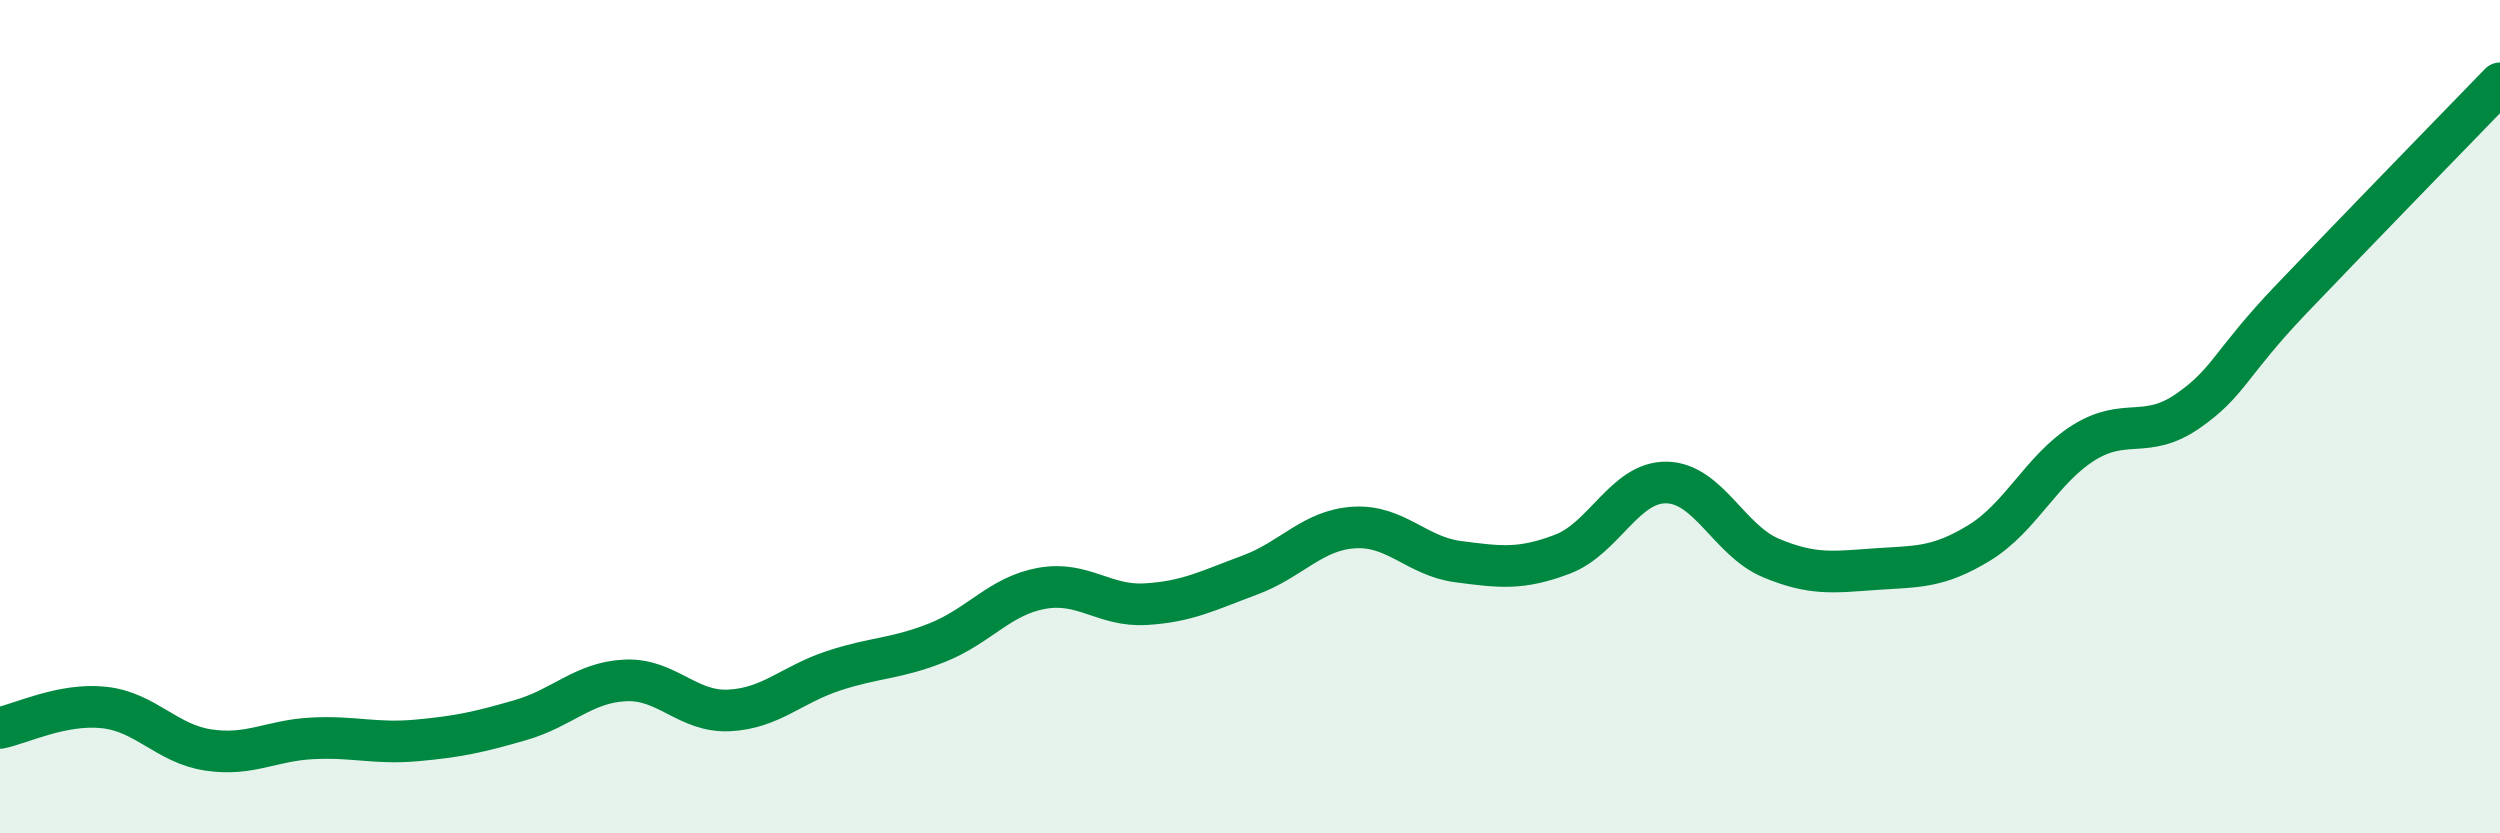 
    <svg width="60" height="20" viewBox="0 0 60 20" xmlns="http://www.w3.org/2000/svg">
      <path
        d="M 0,17.47 C 0.5,17.37 1.5,16.87 2.5,16.98 C 3.5,17.09 4,17.85 5,18 C 6,18.15 6.5,17.77 7.5,17.72 C 8.5,17.67 9,17.86 10,17.77 C 11,17.68 11.5,17.57 12.5,17.28 C 13.5,16.99 14,16.38 15,16.33 C 16,16.28 16.5,17.1 17.5,17.05 C 18.5,17 19,16.43 20,16.1 C 21,15.77 21.5,15.82 22.5,15.42 C 23.5,15.02 24,14.3 25,14.12 C 26,13.94 26.5,14.56 27.5,14.5 C 28.5,14.44 29,14.17 30,13.8 C 31,13.43 31.5,12.72 32.5,12.66 C 33.5,12.6 34,13.35 35,13.48 C 36,13.61 36.5,13.68 37.5,13.3 C 38.5,12.92 39,11.56 40,11.58 C 41,11.6 41.5,12.97 42.5,13.39 C 43.5,13.81 44,13.73 45,13.66 C 46,13.59 46.5,13.64 47.5,13.03 C 48.5,12.42 49,11.26 50,10.63 C 51,10 51.5,10.56 52.5,9.87 C 53.5,9.18 53.5,8.74 55,7.17 C 56.5,5.6 59,3.03 60,2L60 20L0 20Z"
        fill="#008740"
        opacity="0.1"
        stroke-linecap="round"
        stroke-linejoin="round"
      />
      <path
        d="M 0,17.47 C 0.5,17.37 1.5,16.87 2.5,16.98 C 3.5,17.09 4,17.85 5,18 C 6,18.15 6.5,17.77 7.5,17.72 C 8.5,17.67 9,17.86 10,17.77 C 11,17.68 11.5,17.57 12.5,17.28 C 13.5,16.99 14,16.38 15,16.33 C 16,16.28 16.5,17.1 17.5,17.05 C 18.5,17 19,16.43 20,16.1 C 21,15.77 21.5,15.82 22.5,15.42 C 23.5,15.02 24,14.3 25,14.12 C 26,13.94 26.5,14.56 27.5,14.5 C 28.5,14.44 29,14.17 30,13.8 C 31,13.43 31.5,12.72 32.5,12.66 C 33.5,12.6 34,13.35 35,13.48 C 36,13.61 36.5,13.68 37.5,13.3 C 38.5,12.92 39,11.56 40,11.58 C 41,11.6 41.5,12.97 42.5,13.39 C 43.5,13.81 44,13.73 45,13.66 C 46,13.59 46.5,13.64 47.5,13.03 C 48.5,12.42 49,11.26 50,10.63 C 51,10 51.5,10.56 52.5,9.87 C 53.5,9.18 53.5,8.74 55,7.17 C 56.5,5.6 59,3.03 60,2"
        stroke="#008740"
        stroke-width="1"
        fill="none"
        stroke-linecap="round"
        stroke-linejoin="round"
      />
    </svg>
  